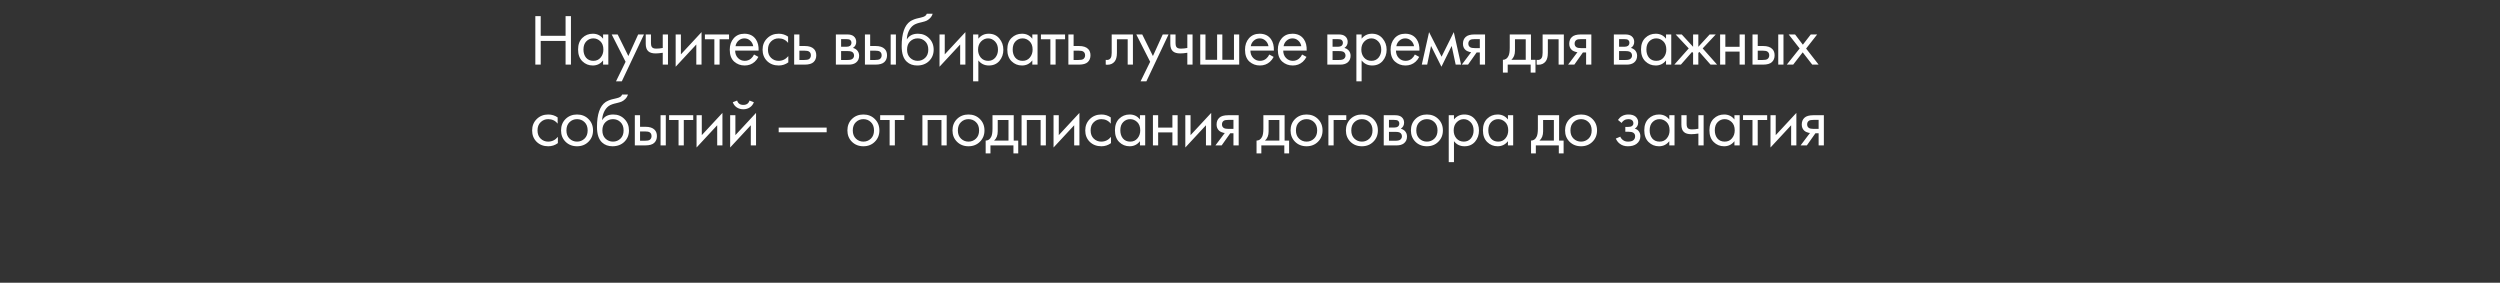 <?xml version="1.0" encoding="UTF-8"?> <svg xmlns="http://www.w3.org/2000/svg" width="619" height="70" viewBox="0 0 619 70" fill="none"><rect x="0" y="0" width="619" height="70" fill="#333333" stroke="none"/><path d="M133.88 3.994V8.872H140.036V3.994H141.368V16H140.036V10.132H133.88V16H132.548V3.994H133.88ZM149.326 9.592V8.53H150.622V16H149.326V14.956C148.678 15.796 147.826 16.216 146.77 16.216C145.762 16.216 144.904 15.868 144.196 15.172C143.488 14.476 143.134 13.504 143.134 12.256C143.134 11.032 143.482 10.078 144.178 9.394C144.886 8.698 145.75 8.35 146.77 8.35C147.85 8.35 148.702 8.764 149.326 9.592ZM146.914 9.502C146.23 9.502 145.648 9.748 145.168 10.24C144.7 10.72 144.466 11.392 144.466 12.256C144.466 13.084 144.682 13.762 145.114 14.29C145.558 14.806 146.158 15.064 146.914 15.064C147.67 15.064 148.27 14.794 148.714 14.254C149.17 13.714 149.398 13.054 149.398 12.274C149.398 11.386 149.146 10.702 148.642 10.222C148.138 9.742 147.562 9.502 146.914 9.502ZM152.519 20.14L154.895 15.298L151.457 8.53H152.933L155.579 13.876L158.009 8.53H159.449L153.959 20.14H152.519ZM164.096 16V13.066C163.388 13.174 162.8 13.228 162.332 13.228C161.516 13.228 160.91 13.048 160.514 12.688C160.094 12.316 159.884 11.704 159.884 10.852V8.53H161.18V10.672C161.18 11.08 161.234 11.374 161.342 11.554C161.51 11.878 161.888 12.04 162.476 12.04C163.004 12.04 163.544 11.986 164.096 11.878V8.53H165.392V16H164.096ZM167.294 8.53H168.59V13.462L173.702 7.954V16H172.406V11.014L167.294 16.522V8.53ZM180.51 9.718H178.17V16H176.874V9.718H174.534V8.53H180.51V9.718ZM186.7 13.498L187.78 14.092C187.528 14.572 187.222 14.974 186.862 15.298C186.178 15.91 185.35 16.216 184.378 16.216C183.37 16.216 182.5 15.892 181.768 15.244C181.048 14.584 180.688 13.606 180.688 12.31C180.688 11.17 181.012 10.228 181.66 9.484C182.32 8.728 183.202 8.35 184.306 8.35C185.554 8.35 186.496 8.806 187.132 9.718C187.636 10.438 187.87 11.374 187.834 12.526H182.02C182.032 13.282 182.266 13.894 182.722 14.362C183.178 14.83 183.736 15.064 184.396 15.064C184.984 15.064 185.494 14.884 185.926 14.524C186.262 14.236 186.52 13.894 186.7 13.498ZM182.11 11.446H186.502C186.394 10.858 186.136 10.39 185.728 10.042C185.332 9.682 184.858 9.502 184.306 9.502C183.766 9.502 183.286 9.688 182.866 10.06C182.458 10.42 182.206 10.882 182.11 11.446ZM195.132 9.07V10.618C194.544 9.874 193.764 9.502 192.792 9.502C192.06 9.502 191.436 9.754 190.92 10.258C190.404 10.75 190.146 11.428 190.146 12.292C190.146 13.156 190.404 13.834 190.92 14.326C191.436 14.818 192.054 15.064 192.774 15.064C193.734 15.064 194.538 14.674 195.186 13.894V15.442C194.478 15.958 193.686 16.216 192.81 16.216C191.646 16.216 190.686 15.85 189.93 15.118C189.186 14.374 188.814 13.438 188.814 12.31C188.814 11.17 189.192 10.228 189.948 9.484C190.704 8.728 191.658 8.35 192.81 8.35C193.674 8.35 194.448 8.59 195.132 9.07ZM196.634 16V8.53H197.93V11.392H199.262C200.294 11.392 201.05 11.638 201.53 12.13C201.914 12.514 202.106 13.036 202.106 13.696C202.106 14.392 201.884 14.95 201.44 15.37C200.996 15.79 200.264 16 199.244 16H196.634ZM197.93 14.848H199.136C199.676 14.848 200.06 14.782 200.288 14.65C200.612 14.434 200.774 14.116 200.774 13.696C200.774 13.264 200.618 12.952 200.306 12.76C200.09 12.616 199.706 12.544 199.154 12.544H197.93V14.848ZM206.963 8.53H209.789C210.473 8.53 210.995 8.674 211.355 8.962C211.787 9.31 212.003 9.778 212.003 10.366C212.003 11.014 211.733 11.512 211.193 11.86C211.565 11.956 211.877 12.124 212.129 12.364C212.525 12.748 212.723 13.228 212.723 13.804C212.723 14.524 212.465 15.088 211.949 15.496C211.505 15.832 210.917 16 210.185 16H206.963V8.53ZM208.259 11.572H209.627C209.975 11.572 210.251 11.5 210.455 11.356C210.695 11.176 210.815 10.918 210.815 10.582C210.815 10.282 210.695 10.042 210.455 9.862C210.275 9.742 209.927 9.682 209.411 9.682H208.259V11.572ZM208.259 14.848H209.861C210.413 14.848 210.803 14.764 211.031 14.596C211.319 14.38 211.463 14.104 211.463 13.768C211.463 13.408 211.337 13.126 211.085 12.922C210.857 12.742 210.467 12.652 209.915 12.652H208.259V14.848ZM214.157 16V8.53H215.453V11.392H216.785C217.817 11.392 218.573 11.638 219.053 12.13C219.437 12.514 219.629 13.036 219.629 13.696C219.629 14.392 219.407 14.95 218.963 15.37C218.519 15.79 217.787 16 216.767 16H214.157ZM215.453 14.848H216.659C217.199 14.848 217.583 14.782 217.811 14.65C218.135 14.434 218.297 14.116 218.297 13.696C218.297 13.264 218.141 12.952 217.829 12.76C217.613 12.616 217.229 12.544 216.677 12.544H215.453V14.848ZM220.529 16V8.53H221.825V16H220.529ZM229.484 3.4H230.924C230.792 3.844 230.564 4.222 230.24 4.534C229.928 4.834 229.64 5.038 229.376 5.146C229.124 5.254 228.824 5.35 228.476 5.434C228.416 5.446 228.272 5.482 228.044 5.542C227.816 5.59 227.642 5.632 227.522 5.668C227.402 5.704 227.246 5.752 227.054 5.812C226.862 5.872 226.688 5.944 226.532 6.028C226.376 6.112 226.232 6.202 226.1 6.298C225.644 6.646 225.272 7.132 224.984 7.756C224.708 8.368 224.558 9.022 224.534 9.718H224.57C225.11 8.806 226.016 8.35 227.288 8.35C228.404 8.35 229.328 8.728 230.06 9.484C230.804 10.24 231.176 11.176 231.176 12.292C231.176 13.42 230.798 14.356 230.042 15.1C229.286 15.844 228.302 16.216 227.09 16.216C226.046 16.216 225.188 15.904 224.516 15.28C223.676 14.512 223.256 13.228 223.256 11.428C223.256 8.296 223.964 6.244 225.38 5.272C225.488 5.2 225.602 5.134 225.722 5.074C225.842 5.002 225.968 4.942 226.1 4.894C226.244 4.834 226.364 4.786 226.46 4.75C226.556 4.702 226.688 4.66 226.856 4.624C227.036 4.576 227.156 4.546 227.216 4.534C227.288 4.51 227.42 4.48 227.612 4.444C227.816 4.396 227.942 4.366 227.99 4.354C228.47 4.246 228.818 4.12 229.034 3.976C229.25 3.82 229.4 3.628 229.484 3.4ZM229.07 10.24C228.566 9.748 227.948 9.502 227.216 9.502C226.484 9.502 225.86 9.754 225.344 10.258C224.84 10.75 224.588 11.428 224.588 12.292C224.588 13.156 224.846 13.834 225.362 14.326C225.878 14.818 226.496 15.064 227.216 15.064C227.936 15.064 228.554 14.818 229.07 14.326C229.586 13.834 229.844 13.156 229.844 12.292C229.844 11.416 229.586 10.732 229.07 10.24ZM232.624 8.53H233.92V13.462L239.032 7.954V16H237.736V11.014L232.624 16.522V8.53ZM242.239 14.956V20.14H240.943V8.53H242.239V9.574C242.899 8.758 243.751 8.35 244.795 8.35C245.911 8.35 246.793 8.746 247.441 9.538C248.101 10.318 248.431 11.242 248.431 12.31C248.431 13.39 248.107 14.314 247.459 15.082C246.811 15.838 245.941 16.216 244.849 16.216C243.757 16.216 242.887 15.796 242.239 14.956ZM244.669 15.064C245.401 15.064 245.989 14.8 246.433 14.272C246.877 13.732 247.099 13.078 247.099 12.31C247.099 11.446 246.853 10.762 246.361 10.258C245.869 9.754 245.299 9.502 244.651 9.502C244.003 9.502 243.427 9.754 242.923 10.258C242.419 10.762 242.167 11.44 242.167 12.292C242.167 13.072 242.395 13.732 242.851 14.272C243.319 14.8 243.925 15.064 244.669 15.064ZM255.602 9.592V8.53H256.898V16H255.602V14.956C254.954 15.796 254.102 16.216 253.046 16.216C252.038 16.216 251.18 15.868 250.472 15.172C249.764 14.476 249.41 13.504 249.41 12.256C249.41 11.032 249.758 10.078 250.454 9.394C251.162 8.698 252.026 8.35 253.046 8.35C254.126 8.35 254.978 8.764 255.602 9.592ZM253.19 9.502C252.506 9.502 251.924 9.748 251.444 10.24C250.976 10.72 250.742 11.392 250.742 12.256C250.742 13.084 250.958 13.762 251.39 14.29C251.834 14.806 252.434 15.064 253.19 15.064C253.946 15.064 254.546 14.794 254.99 14.254C255.446 13.714 255.674 13.054 255.674 12.274C255.674 11.386 255.422 10.702 254.918 10.222C254.414 9.742 253.838 9.502 253.19 9.502ZM263.709 9.718H261.369V16H260.073V9.718H257.733V8.53H263.709V9.718ZM264.53 16V8.53H265.826V11.392H267.158C268.19 11.392 268.946 11.638 269.426 12.13C269.81 12.514 270.002 13.036 270.002 13.696C270.002 14.392 269.78 14.95 269.336 15.37C268.892 15.79 268.16 16 267.14 16H264.53ZM265.826 14.848H267.032C267.572 14.848 267.956 14.782 268.184 14.65C268.508 14.434 268.67 14.116 268.67 13.696C268.67 13.264 268.514 12.952 268.202 12.76C267.986 12.616 267.602 12.544 267.05 12.544H265.826V14.848ZM280.511 8.53V16H279.215V9.718H276.551V13.084C276.551 14.056 276.359 14.776 275.975 15.244C275.543 15.772 274.943 16.036 274.175 16.036C274.079 16.036 273.947 16.024 273.779 16V14.812C273.899 14.836 273.995 14.848 274.067 14.848C274.487 14.848 274.799 14.686 275.003 14.362C275.171 14.098 275.255 13.672 275.255 13.084V8.53H280.511ZM282.404 20.14L284.78 15.298L281.342 8.53H282.818L285.464 13.876L287.894 8.53H289.334L283.844 20.14H282.404ZM293.982 16V13.066C293.274 13.174 292.686 13.228 292.218 13.228C291.402 13.228 290.796 13.048 290.4 12.688C289.98 12.316 289.77 11.704 289.77 10.852V8.53H291.066V10.672C291.066 11.08 291.12 11.374 291.228 11.554C291.396 11.878 291.774 12.04 292.362 12.04C292.89 12.04 293.43 11.986 293.982 11.878V8.53H295.278V16H293.982ZM297.18 16V8.53H298.476V14.812H301.356V8.53H302.652V14.812H305.532V8.53H306.828V16H297.18ZM314.278 13.498L315.358 14.092C315.106 14.572 314.8 14.974 314.44 15.298C313.756 15.91 312.928 16.216 311.956 16.216C310.948 16.216 310.078 15.892 309.346 15.244C308.626 14.584 308.266 13.606 308.266 12.31C308.266 11.17 308.59 10.228 309.238 9.484C309.898 8.728 310.78 8.35 311.884 8.35C313.132 8.35 314.074 8.806 314.71 9.718C315.214 10.438 315.448 11.374 315.412 12.526H309.598C309.61 13.282 309.844 13.894 310.3 14.362C310.756 14.83 311.314 15.064 311.974 15.064C312.562 15.064 313.072 14.884 313.504 14.524C313.84 14.236 314.098 13.894 314.278 13.498ZM309.688 11.446H314.08C313.972 10.858 313.714 10.39 313.306 10.042C312.91 9.682 312.436 9.502 311.884 9.502C311.344 9.502 310.864 9.688 310.444 10.06C310.036 10.42 309.784 10.882 309.688 11.446ZM322.404 13.498L323.484 14.092C323.232 14.572 322.926 14.974 322.566 15.298C321.882 15.91 321.054 16.216 320.082 16.216C319.074 16.216 318.204 15.892 317.472 15.244C316.752 14.584 316.392 13.606 316.392 12.31C316.392 11.17 316.716 10.228 317.364 9.484C318.024 8.728 318.906 8.35 320.01 8.35C321.258 8.35 322.2 8.806 322.836 9.718C323.34 10.438 323.574 11.374 323.538 12.526H317.724C317.736 13.282 317.97 13.894 318.426 14.362C318.882 14.83 319.44 15.064 320.1 15.064C320.688 15.064 321.198 14.884 321.63 14.524C321.966 14.236 322.224 13.894 322.404 13.498ZM317.814 11.446H322.206C322.098 10.858 321.84 10.39 321.432 10.042C321.036 9.682 320.562 9.502 320.01 9.502C319.47 9.502 318.99 9.688 318.57 10.06C318.162 10.42 317.91 10.882 317.814 11.446ZM328.647 8.53H331.473C332.157 8.53 332.679 8.674 333.039 8.962C333.471 9.31 333.687 9.778 333.687 10.366C333.687 11.014 333.417 11.512 332.877 11.86C333.249 11.956 333.561 12.124 333.813 12.364C334.209 12.748 334.407 13.228 334.407 13.804C334.407 14.524 334.149 15.088 333.633 15.496C333.189 15.832 332.601 16 331.869 16H328.647V8.53ZM329.943 11.572H331.311C331.659 11.572 331.935 11.5 332.139 11.356C332.379 11.176 332.499 10.918 332.499 10.582C332.499 10.282 332.379 10.042 332.139 9.862C331.959 9.742 331.611 9.682 331.095 9.682H329.943V11.572ZM329.943 14.848H331.545C332.097 14.848 332.487 14.764 332.715 14.596C333.003 14.38 333.147 14.104 333.147 13.768C333.147 13.408 333.021 13.126 332.769 12.922C332.541 12.742 332.151 12.652 331.599 12.652H329.943V14.848ZM337.137 14.956V20.14H335.841V8.53H337.137V9.574C337.797 8.758 338.649 8.35 339.693 8.35C340.809 8.35 341.691 8.746 342.339 9.538C342.999 10.318 343.329 11.242 343.329 12.31C343.329 13.39 343.005 14.314 342.357 15.082C341.709 15.838 340.839 16.216 339.747 16.216C338.655 16.216 337.785 15.796 337.137 14.956ZM339.567 15.064C340.299 15.064 340.887 14.8 341.331 14.272C341.775 13.732 341.997 13.078 341.997 12.31C341.997 11.446 341.751 10.762 341.259 10.258C340.767 9.754 340.197 9.502 339.549 9.502C338.901 9.502 338.325 9.754 337.821 10.258C337.317 10.762 337.065 11.44 337.065 12.292C337.065 13.072 337.293 13.732 337.749 14.272C338.217 14.8 338.823 15.064 339.567 15.064ZM350.32 13.498L351.4 14.092C351.148 14.572 350.842 14.974 350.482 15.298C349.798 15.91 348.97 16.216 347.998 16.216C346.99 16.216 346.12 15.892 345.388 15.244C344.668 14.584 344.308 13.606 344.308 12.31C344.308 11.17 344.632 10.228 345.28 9.484C345.94 8.728 346.822 8.35 347.926 8.35C349.174 8.35 350.116 8.806 350.752 9.718C351.256 10.438 351.49 11.374 351.454 12.526H345.64C345.652 13.282 345.886 13.894 346.342 14.362C346.798 14.83 347.356 15.064 348.016 15.064C348.604 15.064 349.114 14.884 349.546 14.524C349.882 14.236 350.14 13.894 350.32 13.498ZM345.73 11.446H350.122C350.014 10.858 349.756 10.39 349.348 10.042C348.952 9.682 348.478 9.502 347.926 9.502C347.386 9.502 346.906 9.688 346.486 10.06C346.078 10.42 345.826 10.882 345.73 11.446ZM352.038 16L353.838 7.954L356.934 14.038L359.958 7.954L361.758 16H360.426L359.436 11.374L356.898 16.522L354.324 11.374L353.37 16H352.038ZM361.939 16L364.261 12.922C364.189 12.922 364.087 12.91 363.955 12.886C363.835 12.862 363.655 12.802 363.415 12.706C363.175 12.61 362.977 12.484 362.821 12.328C362.425 11.956 362.227 11.458 362.227 10.834C362.227 10.126 362.449 9.568 362.893 9.16C363.337 8.74 364.069 8.53 365.089 8.53H367.699V16H366.403V12.994H365.611L363.487 16H361.939ZM366.403 11.914V9.682H365.197C364.633 9.682 364.243 9.748 364.027 9.88C363.715 10.084 363.559 10.39 363.559 10.798C363.559 11.206 363.715 11.506 364.027 11.698C364.255 11.842 364.639 11.914 365.179 11.914H366.403ZM373.812 8.53H379.068V14.812H380.184V17.98H378.996V16H373.308V17.98H372.12V14.812C372.744 14.8 373.206 14.476 373.506 13.84C373.71 13.42 373.812 12.76 373.812 11.86V8.53ZM377.772 14.812V9.718H375.108V12.526C375.108 13.522 374.808 14.284 374.208 14.812H377.772ZM387.208 8.53V16H385.912V9.718H383.248V13.084C383.248 14.056 383.056 14.776 382.672 15.244C382.24 15.772 381.64 16.036 380.872 16.036C380.776 16.036 380.644 16.024 380.476 16V14.812C380.596 14.836 380.692 14.848 380.764 14.848C381.184 14.848 381.496 14.686 381.7 14.362C381.868 14.098 381.952 13.672 381.952 13.084V8.53H387.208ZM388.256 16L390.578 12.922C390.506 12.922 390.404 12.91 390.272 12.886C390.152 12.862 389.972 12.802 389.732 12.706C389.492 12.61 389.294 12.484 389.138 12.328C388.742 11.956 388.544 11.458 388.544 10.834C388.544 10.126 388.766 9.568 389.21 9.16C389.654 8.74 390.386 8.53 391.406 8.53H394.016V16H392.72V12.994H391.928L389.804 16H388.256ZM392.72 11.914V9.682H391.514C390.95 9.682 390.56 9.748 390.344 9.88C390.032 10.084 389.876 10.39 389.876 10.798C389.876 11.206 390.032 11.506 390.344 11.698C390.572 11.842 390.956 11.914 391.496 11.914H392.72ZM399.589 8.53H402.415C403.099 8.53 403.621 8.674 403.981 8.962C404.413 9.31 404.629 9.778 404.629 10.366C404.629 11.014 404.359 11.512 403.819 11.86C404.191 11.956 404.503 12.124 404.755 12.364C405.151 12.748 405.349 13.228 405.349 13.804C405.349 14.524 405.091 15.088 404.575 15.496C404.131 15.832 403.543 16 402.811 16H399.589V8.53ZM400.885 11.572H402.253C402.601 11.572 402.877 11.5 403.081 11.356C403.321 11.176 403.441 10.918 403.441 10.582C403.441 10.282 403.321 10.042 403.081 9.862C402.901 9.742 402.553 9.682 402.037 9.682H400.885V11.572ZM400.885 14.848H402.487C403.039 14.848 403.429 14.764 403.657 14.596C403.945 14.38 404.089 14.104 404.089 13.768C404.089 13.408 403.963 13.126 403.711 12.922C403.483 12.742 403.093 12.652 402.541 12.652H400.885V14.848ZM412.507 9.592V8.53H413.803V16H412.507V14.956C411.859 15.796 411.007 16.216 409.951 16.216C408.943 16.216 408.085 15.868 407.377 15.172C406.669 14.476 406.315 13.504 406.315 12.256C406.315 11.032 406.663 10.078 407.359 9.394C408.067 8.698 408.931 8.35 409.951 8.35C411.031 8.35 411.883 8.764 412.507 9.592ZM410.095 9.502C409.411 9.502 408.829 9.748 408.349 10.24C407.881 10.72 407.647 11.392 407.647 12.256C407.647 13.084 407.863 13.762 408.295 14.29C408.739 14.806 409.339 15.064 410.095 15.064C410.851 15.064 411.451 14.794 411.895 14.254C412.351 13.714 412.579 13.054 412.579 12.274C412.579 11.386 412.327 10.702 411.823 10.222C411.319 9.742 410.743 9.502 410.095 9.502ZM419.21 8.53H420.506V11.59L423.314 8.53H424.826L421.586 11.986L425.15 16H423.53L420.758 12.85L420.506 13.102V16H419.21V13.102L418.958 12.85L416.186 16H414.566L418.13 11.986L414.89 8.53H416.402L419.21 11.59V8.53ZM425.9 16V8.53H427.196V11.59H430.724V8.53H432.02V16H430.724V12.778H427.196V16H425.9ZM433.921 16V8.53H435.217V11.392H436.549C437.581 11.392 438.337 11.638 438.817 12.13C439.201 12.514 439.393 13.036 439.393 13.696C439.393 14.392 439.171 14.95 438.727 15.37C438.283 15.79 437.551 16 436.531 16H433.921ZM435.217 14.848H436.423C436.963 14.848 437.347 14.782 437.575 14.65C437.899 14.434 438.061 14.116 438.061 13.696C438.061 13.264 437.905 12.952 437.593 12.76C437.377 12.616 436.993 12.544 436.441 12.544H435.217V14.848ZM440.293 16V8.53H441.589V16H440.293ZM442.408 16L445.594 12.004L442.876 8.53H444.46L446.386 11.068L448.348 8.53H449.932L447.196 12.022L450.292 16H448.708L446.35 12.958L443.992 16H442.408ZM138.074 29.07V30.618C137.486 29.874 136.706 29.502 135.734 29.502C135.002 29.502 134.378 29.754 133.862 30.258C133.346 30.75 133.088 31.428 133.088 32.292C133.088 33.156 133.346 33.834 133.862 34.326C134.378 34.818 134.996 35.064 135.716 35.064C136.676 35.064 137.48 34.674 138.128 33.894V35.442C137.42 35.958 136.628 36.216 135.752 36.216C134.588 36.216 133.628 35.85 132.872 35.118C132.128 34.374 131.756 33.438 131.756 32.31C131.756 31.17 132.134 30.228 132.89 29.484C133.646 28.728 134.6 28.35 135.752 28.35C136.616 28.35 137.39 28.59 138.074 29.07ZM145.701 35.1C144.957 35.844 144.015 36.216 142.875 36.216C141.735 36.216 140.787 35.844 140.031 35.1C139.287 34.356 138.915 33.42 138.915 32.292C138.915 31.152 139.287 30.21 140.031 29.466C140.787 28.722 141.735 28.35 142.875 28.35C144.015 28.35 144.957 28.722 145.701 29.466C146.457 30.21 146.835 31.152 146.835 32.292C146.835 33.42 146.457 34.356 145.701 35.1ZM144.729 30.24C144.225 29.748 143.607 29.502 142.875 29.502C142.143 29.502 141.519 29.754 141.003 30.258C140.499 30.75 140.247 31.428 140.247 32.292C140.247 33.156 140.505 33.834 141.021 34.326C141.537 34.818 142.155 35.064 142.875 35.064C143.595 35.064 144.213 34.818 144.729 34.326C145.245 33.834 145.503 33.156 145.503 32.292C145.503 31.416 145.245 30.732 144.729 30.24ZM154.043 23.4H155.483C155.351 23.844 155.123 24.222 154.799 24.534C154.487 24.834 154.199 25.038 153.935 25.146C153.683 25.254 153.383 25.35 153.035 25.434C152.975 25.446 152.831 25.482 152.603 25.542C152.375 25.59 152.201 25.632 152.081 25.668C151.961 25.704 151.805 25.752 151.613 25.812C151.421 25.872 151.247 25.944 151.091 26.028C150.935 26.112 150.791 26.202 150.659 26.298C150.203 26.646 149.831 27.132 149.543 27.756C149.267 28.368 149.117 29.022 149.093 29.718H149.129C149.669 28.806 150.575 28.35 151.847 28.35C152.963 28.35 153.887 28.728 154.619 29.484C155.363 30.24 155.735 31.176 155.735 32.292C155.735 33.42 155.357 34.356 154.601 35.1C153.845 35.844 152.861 36.216 151.649 36.216C150.605 36.216 149.747 35.904 149.075 35.28C148.235 34.512 147.815 33.228 147.815 31.428C147.815 28.296 148.523 26.244 149.939 25.272C150.047 25.2 150.161 25.134 150.281 25.074C150.401 25.002 150.527 24.942 150.659 24.894C150.803 24.834 150.923 24.786 151.019 24.75C151.115 24.702 151.247 24.66 151.415 24.624C151.595 24.576 151.715 24.546 151.775 24.534C151.847 24.51 151.979 24.48 152.171 24.444C152.375 24.396 152.501 24.366 152.549 24.354C153.029 24.246 153.377 24.12 153.593 23.976C153.809 23.82 153.959 23.628 154.043 23.4ZM153.629 30.24C153.125 29.748 152.507 29.502 151.775 29.502C151.043 29.502 150.419 29.754 149.903 30.258C149.399 30.75 149.147 31.428 149.147 32.292C149.147 33.156 149.405 33.834 149.921 34.326C150.437 34.818 151.055 35.064 151.775 35.064C152.495 35.064 153.113 34.818 153.629 34.326C154.145 33.834 154.403 33.156 154.403 32.292C154.403 31.416 154.145 30.732 153.629 30.24ZM157.182 36V28.53H158.478V31.392H159.81C160.842 31.392 161.598 31.638 162.078 32.13C162.462 32.514 162.654 33.036 162.654 33.696C162.654 34.392 162.432 34.95 161.988 35.37C161.544 35.79 160.812 36 159.792 36H157.182ZM158.478 34.848H159.684C160.224 34.848 160.608 34.782 160.836 34.65C161.16 34.434 161.322 34.116 161.322 33.696C161.322 33.264 161.166 32.952 160.854 32.76C160.638 32.616 160.254 32.544 159.702 32.544H158.478V34.848ZM163.554 36V28.53H164.85V36H163.554ZM171.646 29.718H169.306V36H168.01V29.718H165.67V28.53H171.646V29.718ZM172.467 28.53H173.763V33.462L178.875 27.954V36H177.579V31.014L172.467 36.522V28.53ZM180.787 28.53H182.083V33.462L187.195 27.954V36H185.899V31.014L180.787 36.522V28.53ZM181.435 25.308L182.515 24.894C182.731 25.614 183.241 25.974 184.045 25.974C184.849 25.974 185.359 25.614 185.575 24.894L186.655 25.308C186.463 25.848 186.133 26.274 185.665 26.586C185.209 26.898 184.669 27.054 184.045 27.054C183.421 27.054 182.875 26.898 182.407 26.586C181.951 26.274 181.627 25.848 181.435 25.308ZM192.803 32.742V31.59H204.683V32.742H192.803ZM216.603 35.1C215.859 35.844 214.917 36.216 213.777 36.216C212.637 36.216 211.689 35.844 210.933 35.1C210.189 34.356 209.817 33.42 209.817 32.292C209.817 31.152 210.189 30.21 210.933 29.466C211.689 28.722 212.637 28.35 213.777 28.35C214.917 28.35 215.859 28.722 216.603 29.466C217.359 30.21 217.737 31.152 217.737 32.292C217.737 33.42 217.359 34.356 216.603 35.1ZM215.631 30.24C215.127 29.748 214.509 29.502 213.777 29.502C213.045 29.502 212.421 29.754 211.905 30.258C211.401 30.75 211.149 31.428 211.149 32.292C211.149 33.156 211.407 33.834 211.923 34.326C212.439 34.818 213.057 35.064 213.777 35.064C214.497 35.064 215.115 34.818 215.631 34.326C216.147 33.834 216.405 33.156 216.405 32.292C216.405 31.416 216.147 30.732 215.631 30.24ZM223.905 29.718H221.565V36H220.269V29.718H217.929V28.53H223.905V29.718ZM228.388 28.53H234.4V36H233.104V29.718H229.684V36H228.388V28.53ZM242.621 35.1C241.877 35.844 240.935 36.216 239.795 36.216C238.655 36.216 237.707 35.844 236.951 35.1C236.207 34.356 235.835 33.42 235.835 32.292C235.835 31.152 236.207 30.21 236.951 29.466C237.707 28.722 238.655 28.35 239.795 28.35C240.935 28.35 241.877 28.722 242.621 29.466C243.377 30.21 243.755 31.152 243.755 32.292C243.755 33.42 243.377 34.356 242.621 35.1ZM241.649 30.24C241.145 29.748 240.527 29.502 239.795 29.502C239.063 29.502 238.439 29.754 237.923 30.258C237.419 30.75 237.167 31.428 237.167 32.292C237.167 33.156 237.425 33.834 237.941 34.326C238.457 34.818 239.075 35.064 239.795 35.064C240.515 35.064 241.133 34.818 241.649 34.326C242.165 33.834 242.423 33.156 242.423 32.292C242.423 31.416 242.165 30.732 241.649 30.24ZM245.742 28.53H250.998V34.812H252.114V37.98H250.926V36H245.238V37.98H244.05V34.812C244.674 34.8 245.136 34.476 245.436 33.84C245.64 33.42 245.742 32.76 245.742 31.86V28.53ZM249.702 34.812V29.718H247.038V32.526C247.038 33.522 246.738 34.284 246.138 34.812H249.702ZM252.941 28.53H258.953V36H257.657V29.718H254.237V36H252.941V28.53ZM260.856 28.53H262.152V33.462L267.264 27.954V36H265.968V31.014L260.856 36.522V28.53ZM275.026 29.07V30.618C274.438 29.874 273.658 29.502 272.686 29.502C271.954 29.502 271.33 29.754 270.814 30.258C270.298 30.75 270.04 31.428 270.04 32.292C270.04 33.156 270.298 33.834 270.814 34.326C271.33 34.818 271.948 35.064 272.668 35.064C273.628 35.064 274.432 34.674 275.08 33.894V35.442C274.372 35.958 273.58 36.216 272.704 36.216C271.54 36.216 270.58 35.85 269.824 35.118C269.08 34.374 268.708 33.438 268.708 32.31C268.708 31.17 269.086 30.228 269.842 29.484C270.598 28.728 271.552 28.35 272.704 28.35C273.568 28.35 274.342 28.59 275.026 29.07ZM282.252 29.592V28.53H283.548V36H282.252V34.956C281.604 35.796 280.752 36.216 279.696 36.216C278.688 36.216 277.83 35.868 277.122 35.172C276.414 34.476 276.06 33.504 276.06 32.256C276.06 31.032 276.408 30.078 277.104 29.394C277.812 28.698 278.676 28.35 279.696 28.35C280.776 28.35 281.628 28.764 282.252 29.592ZM279.84 29.502C279.156 29.502 278.574 29.748 278.094 30.24C277.626 30.72 277.392 31.392 277.392 32.256C277.392 33.084 277.608 33.762 278.04 34.29C278.484 34.806 279.084 35.064 279.84 35.064C280.596 35.064 281.196 34.794 281.64 34.254C282.096 33.714 282.324 33.054 282.324 32.274C282.324 31.386 282.072 30.702 281.568 30.222C281.064 29.742 280.488 29.502 279.84 29.502ZM285.463 36V28.53H286.759V31.59H290.287V28.53H291.583V36H290.287V32.778H286.759V36H285.463ZM293.484 28.53H294.78V33.462L299.892 27.954V36H298.596V31.014L293.484 36.522V28.53ZM300.939 36L303.261 32.922C303.189 32.922 303.087 32.91 302.955 32.886C302.835 32.862 302.655 32.802 302.415 32.706C302.175 32.61 301.977 32.484 301.821 32.328C301.425 31.956 301.227 31.458 301.227 30.834C301.227 30.126 301.449 29.568 301.893 29.16C302.337 28.74 303.069 28.53 304.089 28.53H306.699V36H305.403V32.994H304.611L302.487 36H300.939ZM305.403 31.914V29.682H304.197C303.633 29.682 303.243 29.748 303.027 29.88C302.715 30.084 302.559 30.39 302.559 30.798C302.559 31.206 302.715 31.506 303.027 31.698C303.255 31.842 303.639 31.914 304.179 31.914H305.403ZM312.812 28.53H318.068V34.812H319.184V37.98H317.996V36H312.308V37.98H311.12V34.812C311.744 34.8 312.206 34.476 312.506 33.84C312.71 33.42 312.812 32.76 312.812 31.86V28.53ZM316.772 34.812V29.718H314.108V32.526C314.108 33.522 313.808 34.284 313.208 34.812H316.772ZM326.329 35.1C325.585 35.844 324.643 36.216 323.503 36.216C322.363 36.216 321.415 35.844 320.659 35.1C319.915 34.356 319.543 33.42 319.543 32.292C319.543 31.152 319.915 30.21 320.659 29.466C321.415 28.722 322.363 28.35 323.503 28.35C324.643 28.35 325.585 28.722 326.329 29.466C327.085 30.21 327.463 31.152 327.463 32.292C327.463 33.42 327.085 34.356 326.329 35.1ZM325.357 30.24C324.853 29.748 324.235 29.502 323.503 29.502C322.771 29.502 322.147 29.754 321.631 30.258C321.127 30.75 320.875 31.428 320.875 32.292C320.875 33.156 321.133 33.834 321.649 34.326C322.165 34.818 322.783 35.064 323.503 35.064C324.223 35.064 324.841 34.818 325.357 34.326C325.873 33.834 326.131 33.156 326.131 32.292C326.131 31.416 325.873 30.732 325.357 30.24ZM328.911 36V28.53H333.339V29.718H330.207V36H328.911ZM340.032 35.1C339.288 35.844 338.346 36.216 337.206 36.216C336.066 36.216 335.118 35.844 334.362 35.1C333.618 34.356 333.246 33.42 333.246 32.292C333.246 31.152 333.618 30.21 334.362 29.466C335.118 28.722 336.066 28.35 337.206 28.35C338.346 28.35 339.288 28.722 340.032 29.466C340.788 30.21 341.166 31.152 341.166 32.292C341.166 33.42 340.788 34.356 340.032 35.1ZM339.06 30.24C338.556 29.748 337.938 29.502 337.206 29.502C336.474 29.502 335.85 29.754 335.334 30.258C334.83 30.75 334.578 31.428 334.578 32.292C334.578 33.156 334.836 33.834 335.352 34.326C335.868 34.818 336.486 35.064 337.206 35.064C337.926 35.064 338.544 34.818 339.06 34.326C339.576 33.834 339.834 33.156 339.834 32.292C339.834 31.416 339.576 30.732 339.06 30.24ZM342.614 28.53H345.44C346.124 28.53 346.646 28.674 347.006 28.962C347.438 29.31 347.654 29.778 347.654 30.366C347.654 31.014 347.384 31.512 346.844 31.86C347.216 31.956 347.528 32.124 347.78 32.364C348.176 32.748 348.374 33.228 348.374 33.804C348.374 34.524 348.116 35.088 347.6 35.496C347.156 35.832 346.568 36 345.836 36H342.614V28.53ZM343.91 31.572H345.278C345.626 31.572 345.902 31.5 346.106 31.356C346.346 31.176 346.466 30.918 346.466 30.582C346.466 30.282 346.346 30.042 346.106 29.862C345.926 29.742 345.578 29.682 345.062 29.682H343.91V31.572ZM343.91 34.848H345.512C346.064 34.848 346.454 34.764 346.682 34.596C346.97 34.38 347.114 34.104 347.114 33.768C347.114 33.408 346.988 33.126 346.736 32.922C346.508 32.742 346.118 32.652 345.566 32.652H343.91V34.848ZM356.126 35.1C355.382 35.844 354.44 36.216 353.3 36.216C352.16 36.216 351.212 35.844 350.456 35.1C349.712 34.356 349.34 33.42 349.34 32.292C349.34 31.152 349.712 30.21 350.456 29.466C351.212 28.722 352.16 28.35 353.3 28.35C354.44 28.35 355.382 28.722 356.126 29.466C356.882 30.21 357.26 31.152 357.26 32.292C357.26 33.42 356.882 34.356 356.126 35.1ZM355.154 30.24C354.65 29.748 354.032 29.502 353.3 29.502C352.568 29.502 351.944 29.754 351.428 30.258C350.924 30.75 350.672 31.428 350.672 32.292C350.672 33.156 350.93 33.834 351.446 34.326C351.962 34.818 352.58 35.064 353.3 35.064C354.02 35.064 354.638 34.818 355.154 34.326C355.67 33.834 355.928 33.156 355.928 32.292C355.928 31.416 355.67 30.732 355.154 30.24ZM360.004 34.956V40.14H358.708V28.53H360.004V29.574C360.664 28.758 361.516 28.35 362.56 28.35C363.676 28.35 364.558 28.746 365.206 29.538C365.866 30.318 366.196 31.242 366.196 32.31C366.196 33.39 365.872 34.314 365.224 35.082C364.576 35.838 363.706 36.216 362.614 36.216C361.522 36.216 360.652 35.796 360.004 34.956ZM362.434 35.064C363.166 35.064 363.754 34.8 364.198 34.272C364.642 33.732 364.864 33.078 364.864 32.31C364.864 31.446 364.618 30.762 364.126 30.258C363.634 29.754 363.064 29.502 362.416 29.502C361.768 29.502 361.192 29.754 360.688 30.258C360.184 30.762 359.932 31.44 359.932 32.292C359.932 33.072 360.16 33.732 360.616 34.272C361.084 34.8 361.69 35.064 362.434 35.064ZM373.366 29.592V28.53H374.662V36H373.366V34.956C372.718 35.796 371.866 36.216 370.81 36.216C369.802 36.216 368.944 35.868 368.236 35.172C367.528 34.476 367.174 33.504 367.174 32.256C367.174 31.032 367.522 30.078 368.218 29.394C368.926 28.698 369.79 28.35 370.81 28.35C371.89 28.35 372.742 28.764 373.366 29.592ZM370.954 29.502C370.27 29.502 369.688 29.748 369.208 30.24C368.74 30.72 368.506 31.392 368.506 32.256C368.506 33.084 368.722 33.762 369.154 34.29C369.598 34.806 370.198 35.064 370.954 35.064C371.71 35.064 372.31 34.794 372.754 34.254C373.21 33.714 373.438 33.054 373.438 32.274C373.438 31.386 373.186 30.702 372.682 30.222C372.178 29.742 371.602 29.502 370.954 29.502ZM380.778 28.53H386.034V34.812H387.15V37.98H385.962V36H380.274V37.98H379.086V34.812C379.71 34.8 380.172 34.476 380.472 33.84C380.676 33.42 380.778 32.76 380.778 31.86V28.53ZM384.738 34.812V29.718H382.074V32.526C382.074 33.522 381.774 34.284 381.174 34.812H384.738ZM394.295 35.1C393.551 35.844 392.609 36.216 391.469 36.216C390.329 36.216 389.381 35.844 388.625 35.1C387.881 34.356 387.509 33.42 387.509 32.292C387.509 31.152 387.881 30.21 388.625 29.466C389.381 28.722 390.329 28.35 391.469 28.35C392.609 28.35 393.551 28.722 394.295 29.466C395.051 30.21 395.429 31.152 395.429 32.292C395.429 33.42 395.051 34.356 394.295 35.1ZM393.323 30.24C392.819 29.748 392.201 29.502 391.469 29.502C390.737 29.502 390.113 29.754 389.597 30.258C389.093 30.75 388.841 31.428 388.841 32.292C388.841 33.156 389.099 33.834 389.615 34.326C390.131 34.818 390.749 35.064 391.469 35.064C392.189 35.064 392.807 34.818 393.323 34.326C393.839 33.834 394.097 33.156 394.097 32.292C394.097 31.416 393.839 30.732 393.323 30.24ZM401.51 30.438L400.61 29.7C400.898 29.28 401.216 28.968 401.564 28.764C402.032 28.488 402.578 28.35 403.202 28.35C403.958 28.35 404.546 28.524 404.966 28.872C405.398 29.244 405.614 29.718 405.614 30.294C405.614 30.99 405.332 31.512 404.768 31.86C405.128 31.944 405.416 32.106 405.632 32.346C405.98 32.718 406.154 33.174 406.154 33.714C406.154 34.518 405.83 35.16 405.182 35.64C404.654 36.024 403.946 36.216 403.058 36.216C402.266 36.216 401.6 36.006 401.06 35.586C400.652 35.286 400.322 34.86 400.07 34.308L401.186 33.84C401.318 34.176 401.54 34.458 401.852 34.686C402.188 34.938 402.596 35.064 403.076 35.064C403.64 35.064 404.06 34.968 404.336 34.776C404.684 34.548 404.858 34.2 404.858 33.732C404.858 33.348 404.708 33.06 404.408 32.868C404.156 32.7 403.748 32.616 403.184 32.616H402.428V31.428H403.058C403.514 31.428 403.838 31.362 404.03 31.23C404.294 31.062 404.426 30.834 404.426 30.546C404.426 30.21 404.318 29.952 404.102 29.772C403.898 29.592 403.58 29.502 403.148 29.502C402.776 29.502 402.434 29.598 402.122 29.79C401.858 29.958 401.654 30.174 401.51 30.438ZM413.316 29.592V28.53H414.612V36H413.316V34.956C412.668 35.796 411.816 36.216 410.76 36.216C409.752 36.216 408.894 35.868 408.186 35.172C407.478 34.476 407.124 33.504 407.124 32.256C407.124 31.032 407.472 30.078 408.168 29.394C408.876 28.698 409.74 28.35 410.76 28.35C411.84 28.35 412.692 28.764 413.316 29.592ZM410.904 29.502C410.22 29.502 409.638 29.748 409.158 30.24C408.69 30.72 408.456 31.392 408.456 32.256C408.456 33.084 408.672 33.762 409.104 34.29C409.548 34.806 410.148 35.064 410.904 35.064C411.66 35.064 412.26 34.794 412.704 34.254C413.16 33.714 413.388 33.054 413.388 32.274C413.388 31.386 413.136 30.702 412.632 30.222C412.128 29.742 411.552 29.502 410.904 29.502ZM420.522 36V33.066C419.814 33.174 419.226 33.228 418.758 33.228C417.942 33.228 417.336 33.048 416.94 32.688C416.52 32.316 416.31 31.704 416.31 30.852V28.53H417.606V30.672C417.606 31.08 417.66 31.374 417.768 31.554C417.936 31.878 418.314 32.04 418.902 32.04C419.43 32.04 419.97 31.986 420.522 31.878V28.53H421.818V36H420.522ZM429.445 29.592V28.53H430.741V36H429.445V34.956C428.797 35.796 427.945 36.216 426.889 36.216C425.881 36.216 425.023 35.868 424.315 35.172C423.607 34.476 423.253 33.504 423.253 32.256C423.253 31.032 423.601 30.078 424.297 29.394C425.005 28.698 425.869 28.35 426.889 28.35C427.969 28.35 428.821 28.764 429.445 29.592ZM427.033 29.502C426.349 29.502 425.767 29.748 425.287 30.24C424.819 30.72 424.585 31.392 424.585 32.256C424.585 33.084 424.801 33.762 425.233 34.29C425.677 34.806 426.277 35.064 427.033 35.064C427.789 35.064 428.389 34.794 428.833 34.254C429.289 33.714 429.517 33.054 429.517 32.274C429.517 31.386 429.265 30.702 428.761 30.222C428.257 29.742 427.681 29.502 427.033 29.502ZM437.551 29.718H435.211V36H433.915V29.718H431.575V28.53H437.551V29.718ZM438.373 28.53H439.669V33.462L444.781 27.954V36H443.485V31.014L438.373 36.522V28.53ZM445.828 36L448.15 32.922C448.078 32.922 447.976 32.91 447.844 32.886C447.724 32.862 447.544 32.802 447.304 32.706C447.064 32.61 446.866 32.484 446.71 32.328C446.314 31.956 446.116 31.458 446.116 30.834C446.116 30.126 446.338 29.568 446.782 29.16C447.226 28.74 447.958 28.53 448.978 28.53H451.588V36H450.292V32.994H449.5L447.376 36H445.828ZM450.292 31.914V29.682H449.086C448.522 29.682 448.132 29.748 447.916 29.88C447.604 30.084 447.448 30.39 447.448 30.798C447.448 31.206 447.604 31.506 447.916 31.698C448.144 31.842 448.528 31.914 449.068 31.914H450.292Z" fill="white"></path></svg> 